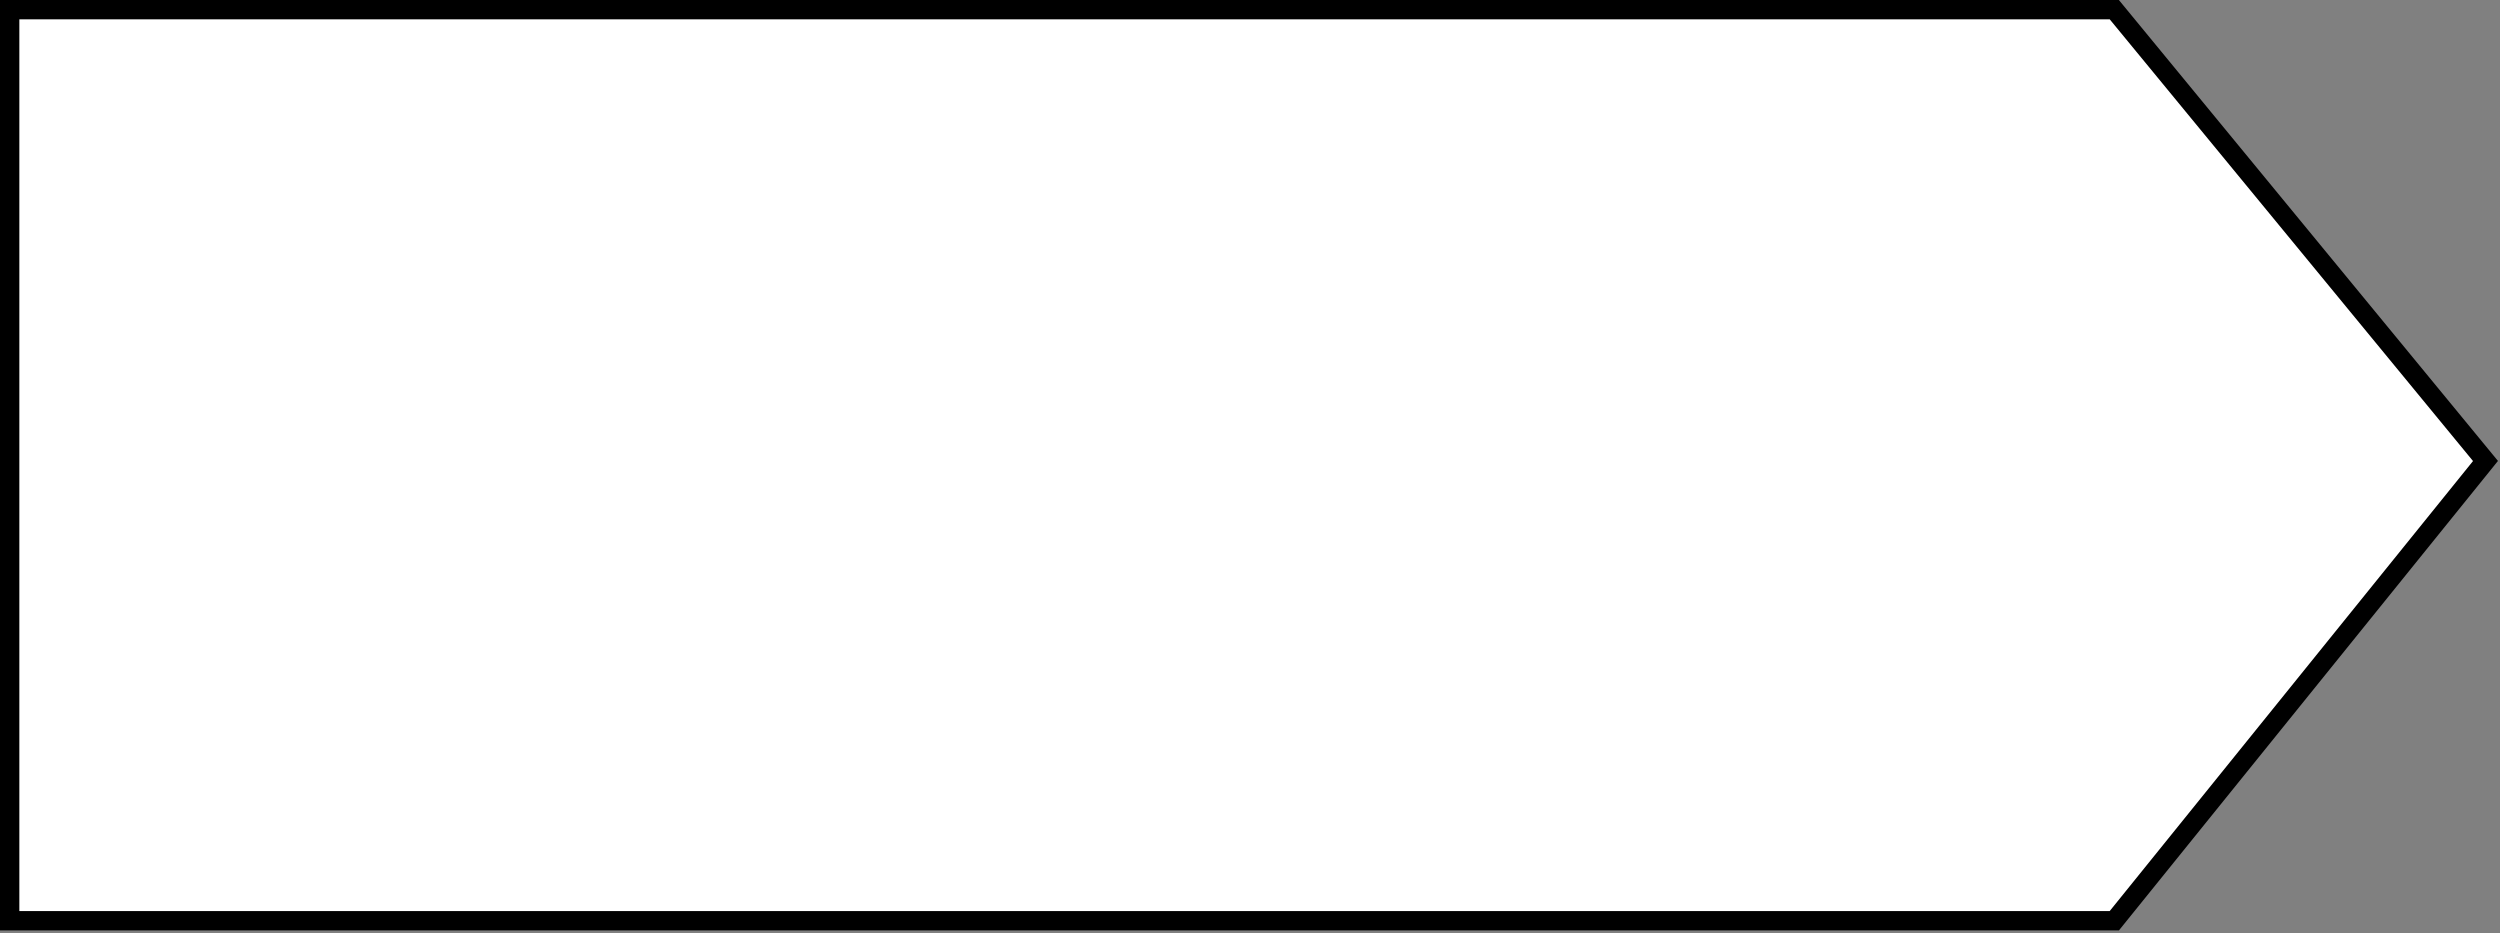 <svg width="517" height="193" viewBox="0 0 517 193" fill="none" xmlns="http://www.w3.org/2000/svg">
<rect x="0" y="0" width="517" height="193" fill="#808080" stroke="none"/>
<path d="M437.24 2H2V190.409H437.24L514 95.332L437.24 2Z" fill="white" stroke="black" stroke-width="4"/>
</svg>